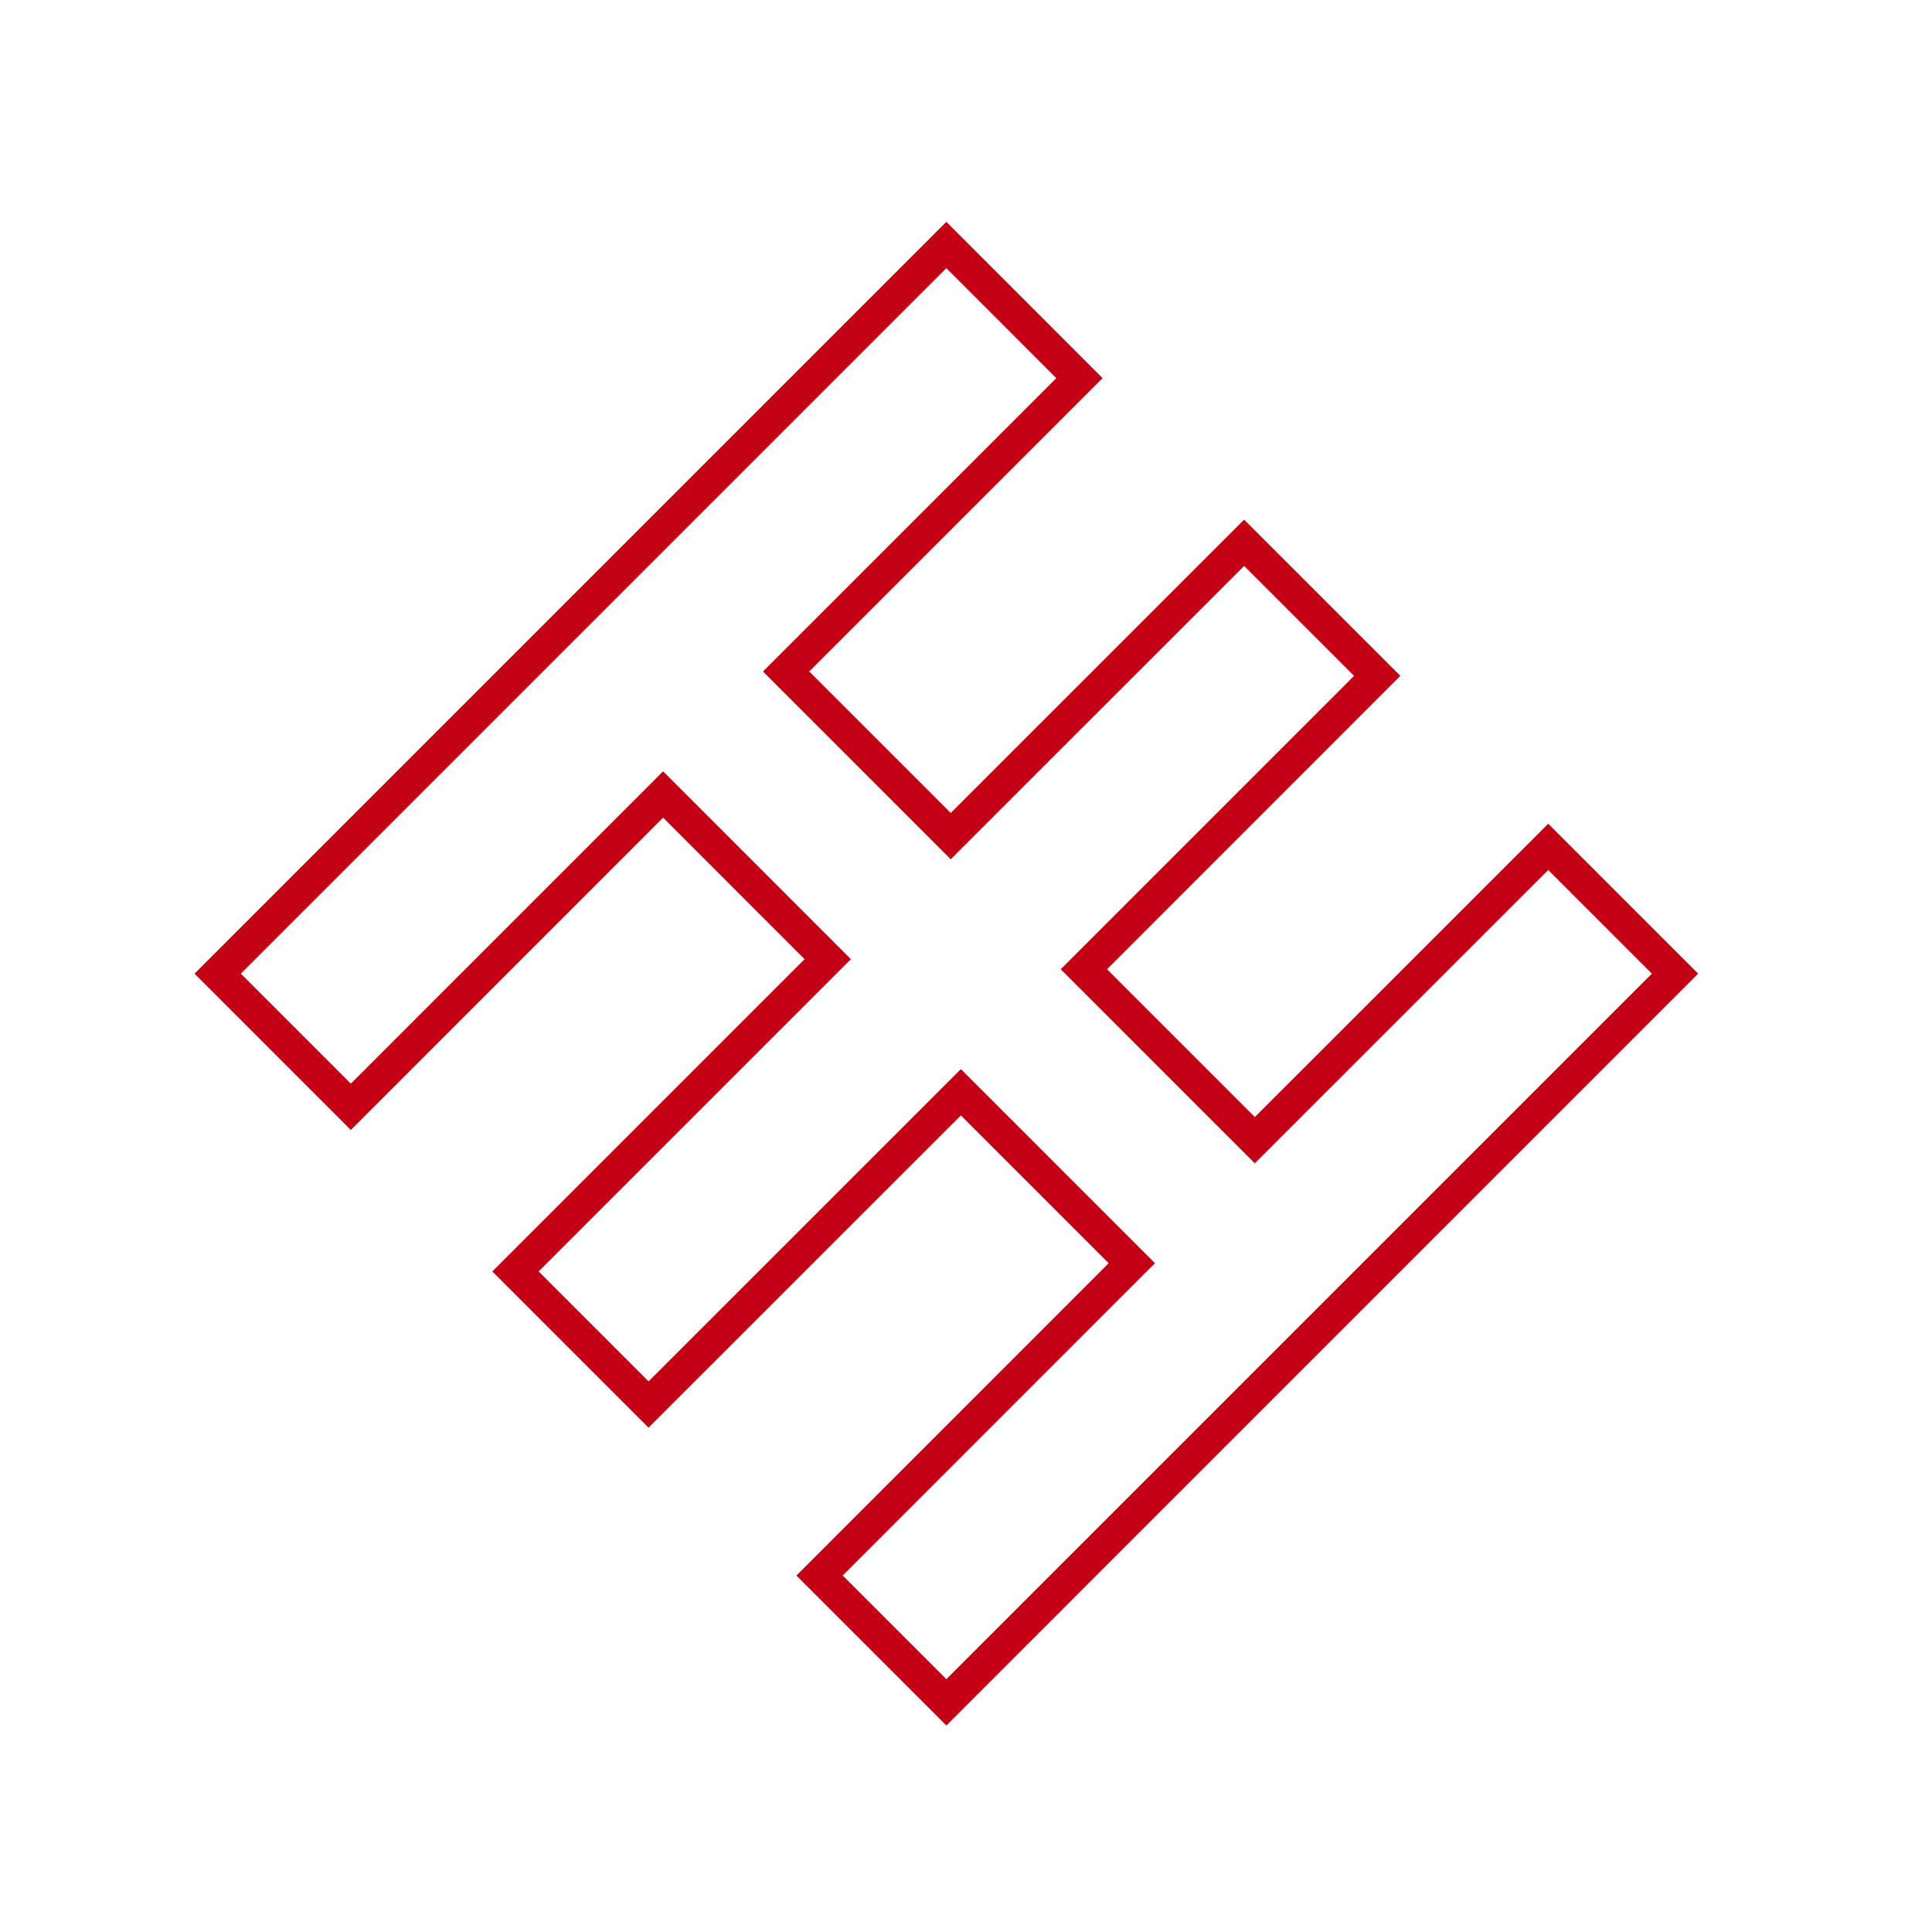 <?xml version="1.0" encoding="utf-8"?>
<!-- Generator: Adobe Illustrator 23.0.1, SVG Export Plug-In . SVG Version: 6.00 Build 0)  -->
<svg version="1.1" xmlns="http://www.w3.org/2000/svg" xmlns:xlink="http://www.w3.org/1999/xlink" x="0px" y="0px"
	 viewBox="0 0 295 295" style="enable-background:new 0 0 295 295;" xml:space="preserve">
<style type="text/css">
	.st0{fill:none;stroke:#C30014;stroke-miterlimit:10;}
	.st1{fill:none;stroke:#C30014;stroke-width:5;stroke-miterlimit:10;}
	.st2{fill:none;stroke:#C30014;stroke-width:5;stroke-miterlimit:10;stroke-dasharray:7.053,9.068;}
	.st3{fill:none;stroke:#C30014;stroke-width:5;stroke-miterlimit:10;stroke-dasharray:6.943,8.927;}
	.st4{fill:none;stroke:#C30014;stroke-width:5;stroke-miterlimit:10;stroke-dasharray:7,9;}
	.st5{fill:none;stroke:#C30014;stroke-width:5;stroke-miterlimit:10;stroke-dasharray:7.146,9.188;}
</style>
<g id="Layer_3">
</g>
<g id="Layer_2">
	<g>
		<polygon class="st1" points="255.76,148.67 144.5,259.93 125.14,240.57 172.82,192.88 146.72,166.78 99.03,214.46 78.71,194.14 
			126.39,146.46 101.25,121.31 53.57,169 33.24,148.67 144.5,37.41 164.82,57.74 120.03,102.53 145.17,127.67 189.97,82.88 
			210.29,103.2 165.5,148 191.6,174.1 236.4,129.31 		"/>
	</g>
</g>
</svg>
